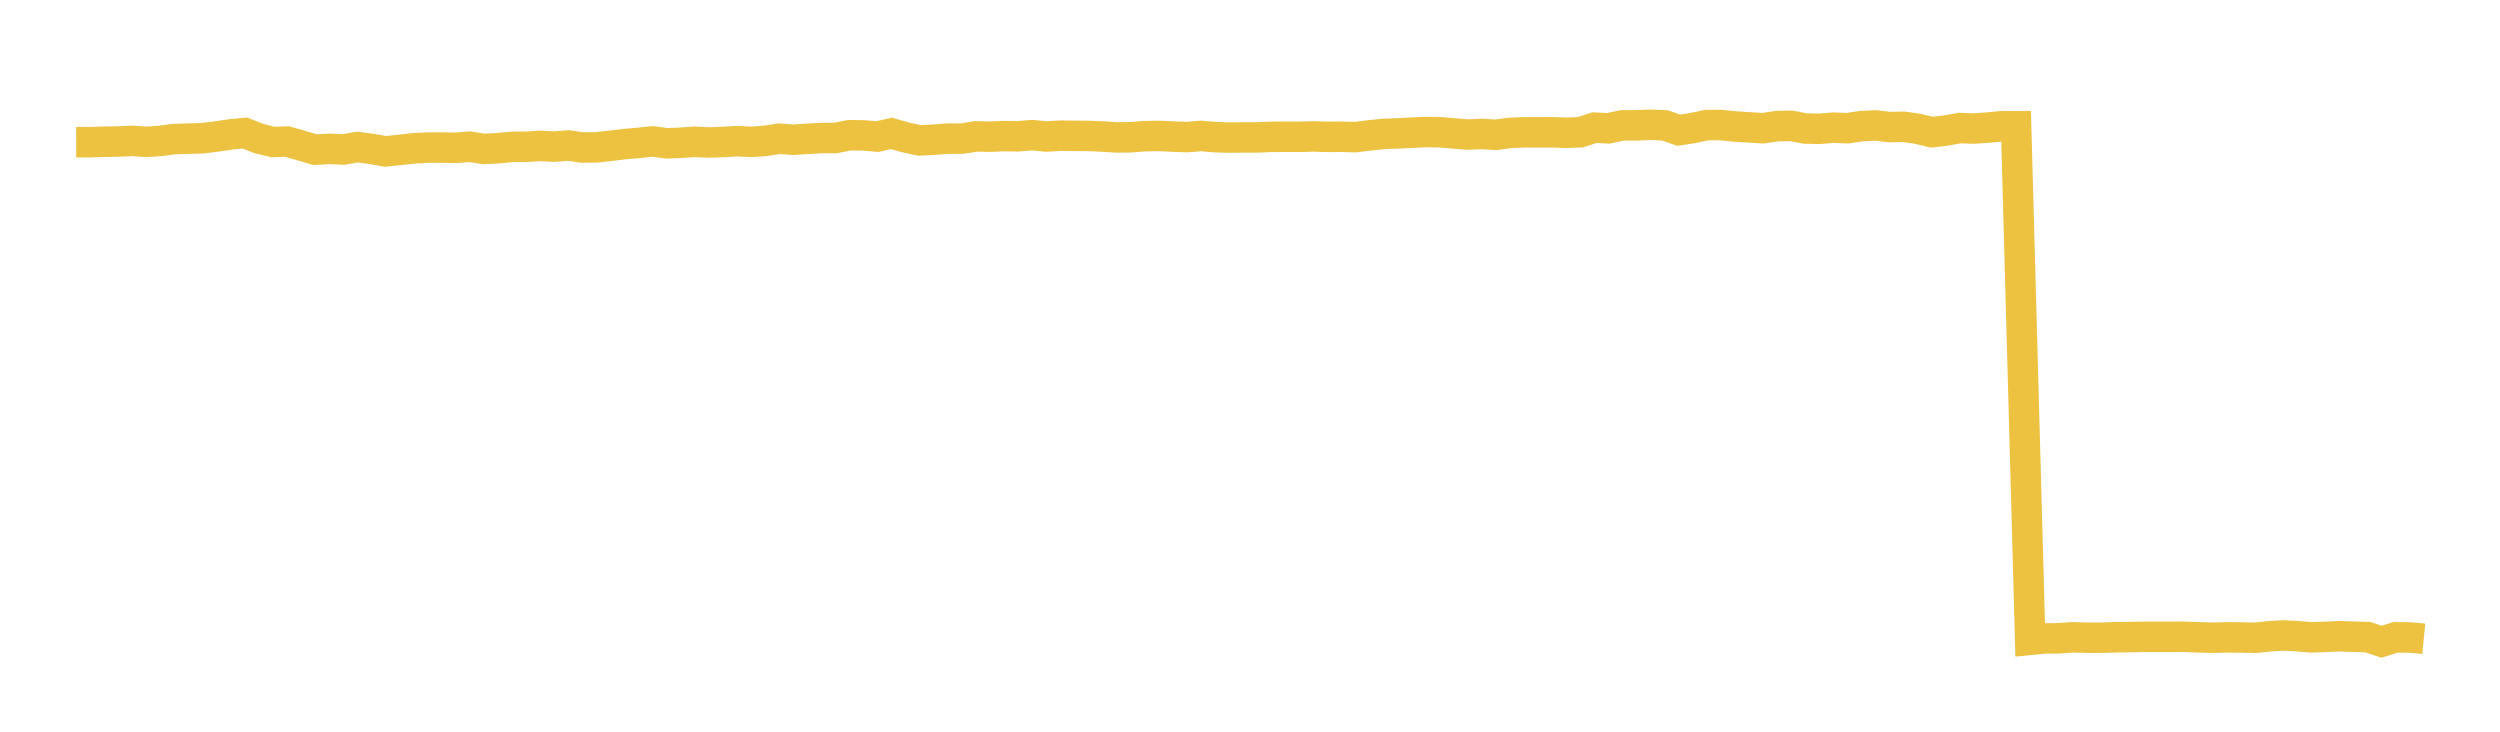 <svg width="164" height="48" xmlns="http://www.w3.org/2000/svg" xmlns:xlink="http://www.w3.org/1999/xlink"><path fill="none" stroke="rgb(237,194,64)" stroke-width="2" d="M5,9.329L5.922,9.328L6.844,9.298L7.766,9.281L8.689,9.244L9.611,9.305L10.533,9.242L11.455,9.123L12.377,9.094L13.299,9.068L14.222,8.952L15.144,8.815L16.066,8.726L16.988,9.091L17.91,9.314L18.832,9.286L19.754,9.548L20.677,9.819L21.599,9.767L22.521,9.808L23.443,9.645L24.365,9.768L25.287,9.929L26.21,9.835L27.132,9.733L28.054,9.681L28.976,9.679L29.898,9.695L30.82,9.624L31.743,9.77L32.665,9.724L33.587,9.635L34.509,9.628L35.431,9.572L36.353,9.62L37.275,9.544L38.198,9.676L39.12,9.666L40.042,9.566L40.964,9.454L41.886,9.375L42.808,9.276L43.731,9.402L44.653,9.367L45.575,9.3L46.497,9.348L47.419,9.316L48.341,9.261L49.263,9.306L50.186,9.244L51.108,9.099L52.03,9.167L52.952,9.109L53.874,9.054L54.796,9.053L55.719,8.871L56.641,8.884L57.563,8.957L58.485,8.752L59.407,9.016L60.329,9.213L61.251,9.165L62.174,9.093L63.096,9.094L64.018,8.948L64.94,8.965L65.862,8.929L66.784,8.941L67.707,8.864L68.629,8.957L69.551,8.902L70.473,8.911L71.395,8.918L72.317,8.954L73.24,9.016L74.162,9.006L75.084,8.933L76.006,8.917L76.928,8.957L77.85,8.994L78.772,8.919L79.695,8.996L80.617,9.024L81.539,9.016L82.461,9.015L83.383,8.978L84.305,8.971L85.228,8.977L86.15,8.949L87.072,8.978L87.994,8.971L88.916,8.996L89.838,8.882L90.76,8.786L91.683,8.751L92.605,8.706L93.527,8.661L94.449,8.676L95.371,8.751L96.293,8.827L97.216,8.787L98.138,8.844L99.06,8.718L99.982,8.678L100.904,8.68L101.826,8.676L102.749,8.711L103.671,8.675L104.593,8.374L105.515,8.417L106.437,8.223L107.359,8.223L108.281,8.186L109.204,8.222L110.126,8.54L111.048,8.402L111.97,8.204L112.892,8.204L113.814,8.298L114.737,8.356L115.659,8.411L116.581,8.272L117.503,8.257L118.425,8.429L119.347,8.449L120.269,8.375L121.192,8.41L122.114,8.275L123.036,8.23L123.958,8.337L124.88,8.317L125.802,8.449L126.725,8.672L127.647,8.564L128.569,8.401L129.491,8.43L130.413,8.368L131.335,8.279L132.257,8.28L133.18,41.971L134.102,41.879L135.024,41.872L135.946,41.81L136.868,41.832L137.79,41.837L138.713,41.806L139.635,41.794L140.557,41.777L141.479,41.776L142.401,41.775L143.323,41.773L144.246,41.81L145.168,41.833L146.09,41.811L147.012,41.817L147.934,41.84L148.856,41.742L149.778,41.685L150.701,41.735L151.623,41.81L152.545,41.778L153.467,41.735L154.389,41.77L155.311,41.794L156.234,42.096L157.156,41.808L158.078,41.819L159,41.906"></path></svg>